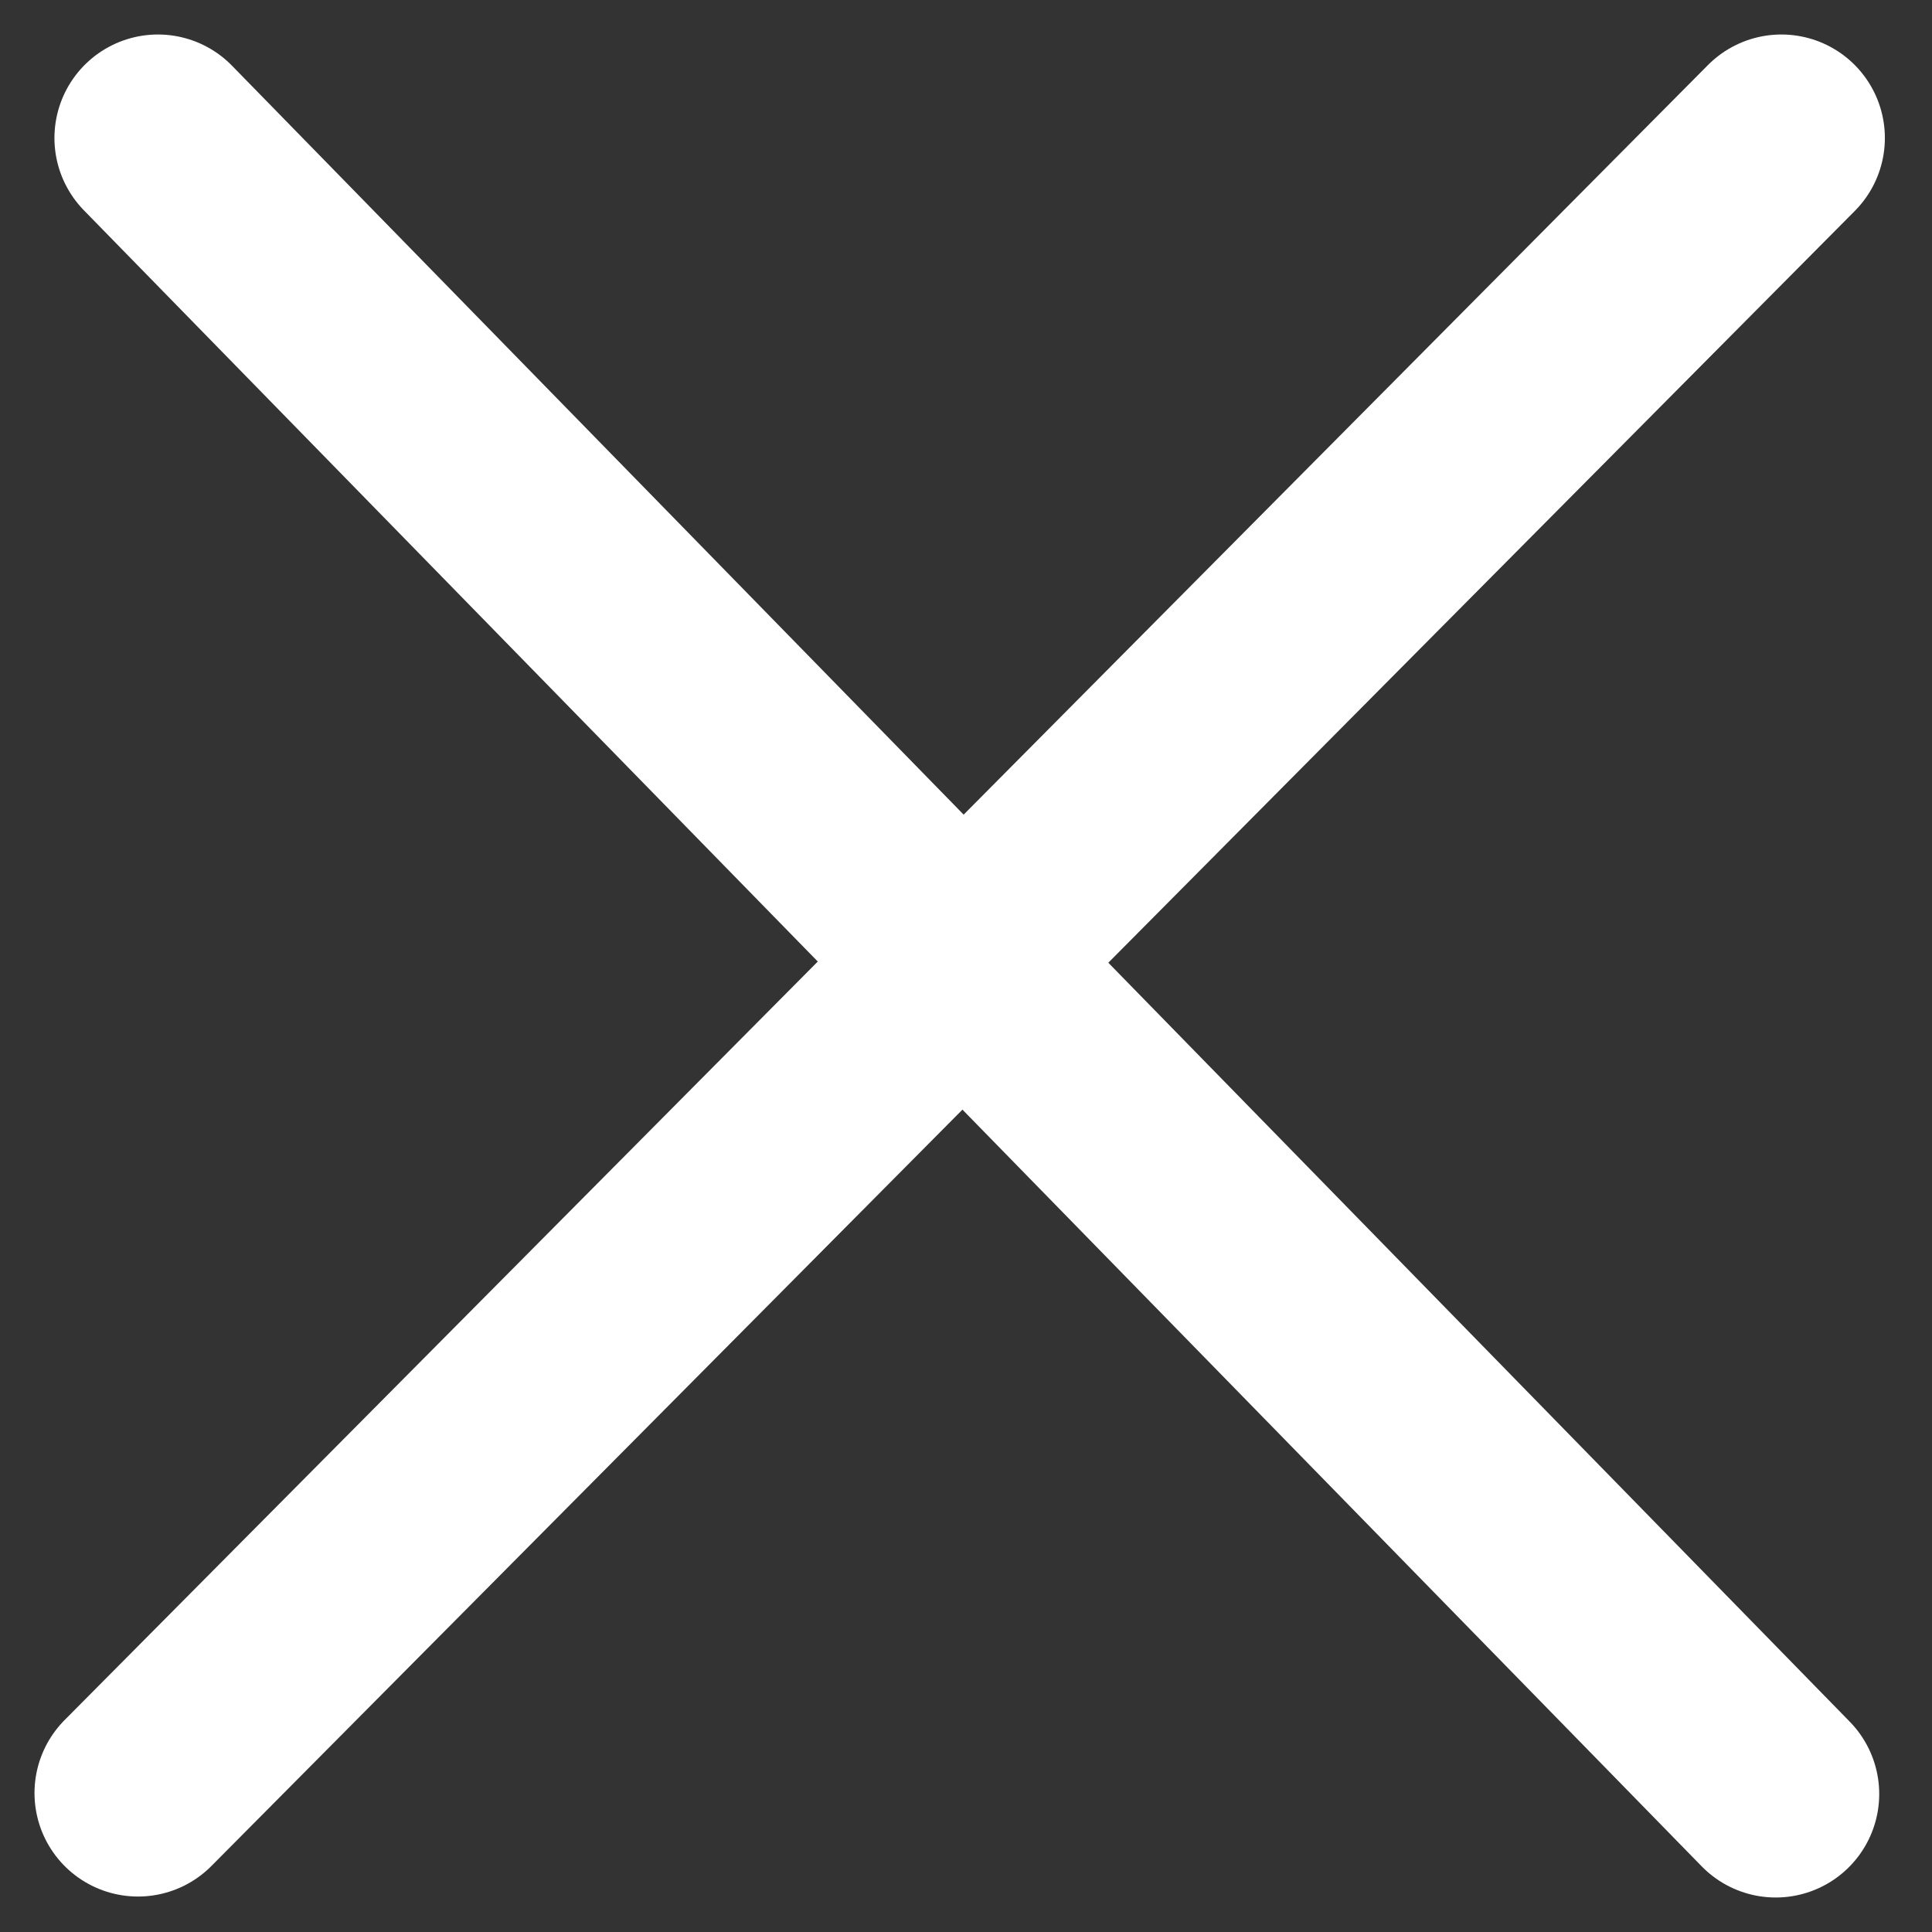 <?xml version="1.0" encoding="UTF-8"?>
<svg xmlns="http://www.w3.org/2000/svg" width="28" height="28" viewBox="0 0 28 28" fill="none">
  <rect x="0" y="0" width="28" height="28" fill="#333333" stroke="none"/>
  <path d="M2.289 2L25.735 26" stroke="white" stroke-width="3" stroke-linecap="round"></path>
  <path d="M2 25.986L25.817 2" stroke="white" stroke-width="3" stroke-linecap="round"></path>
</svg>
